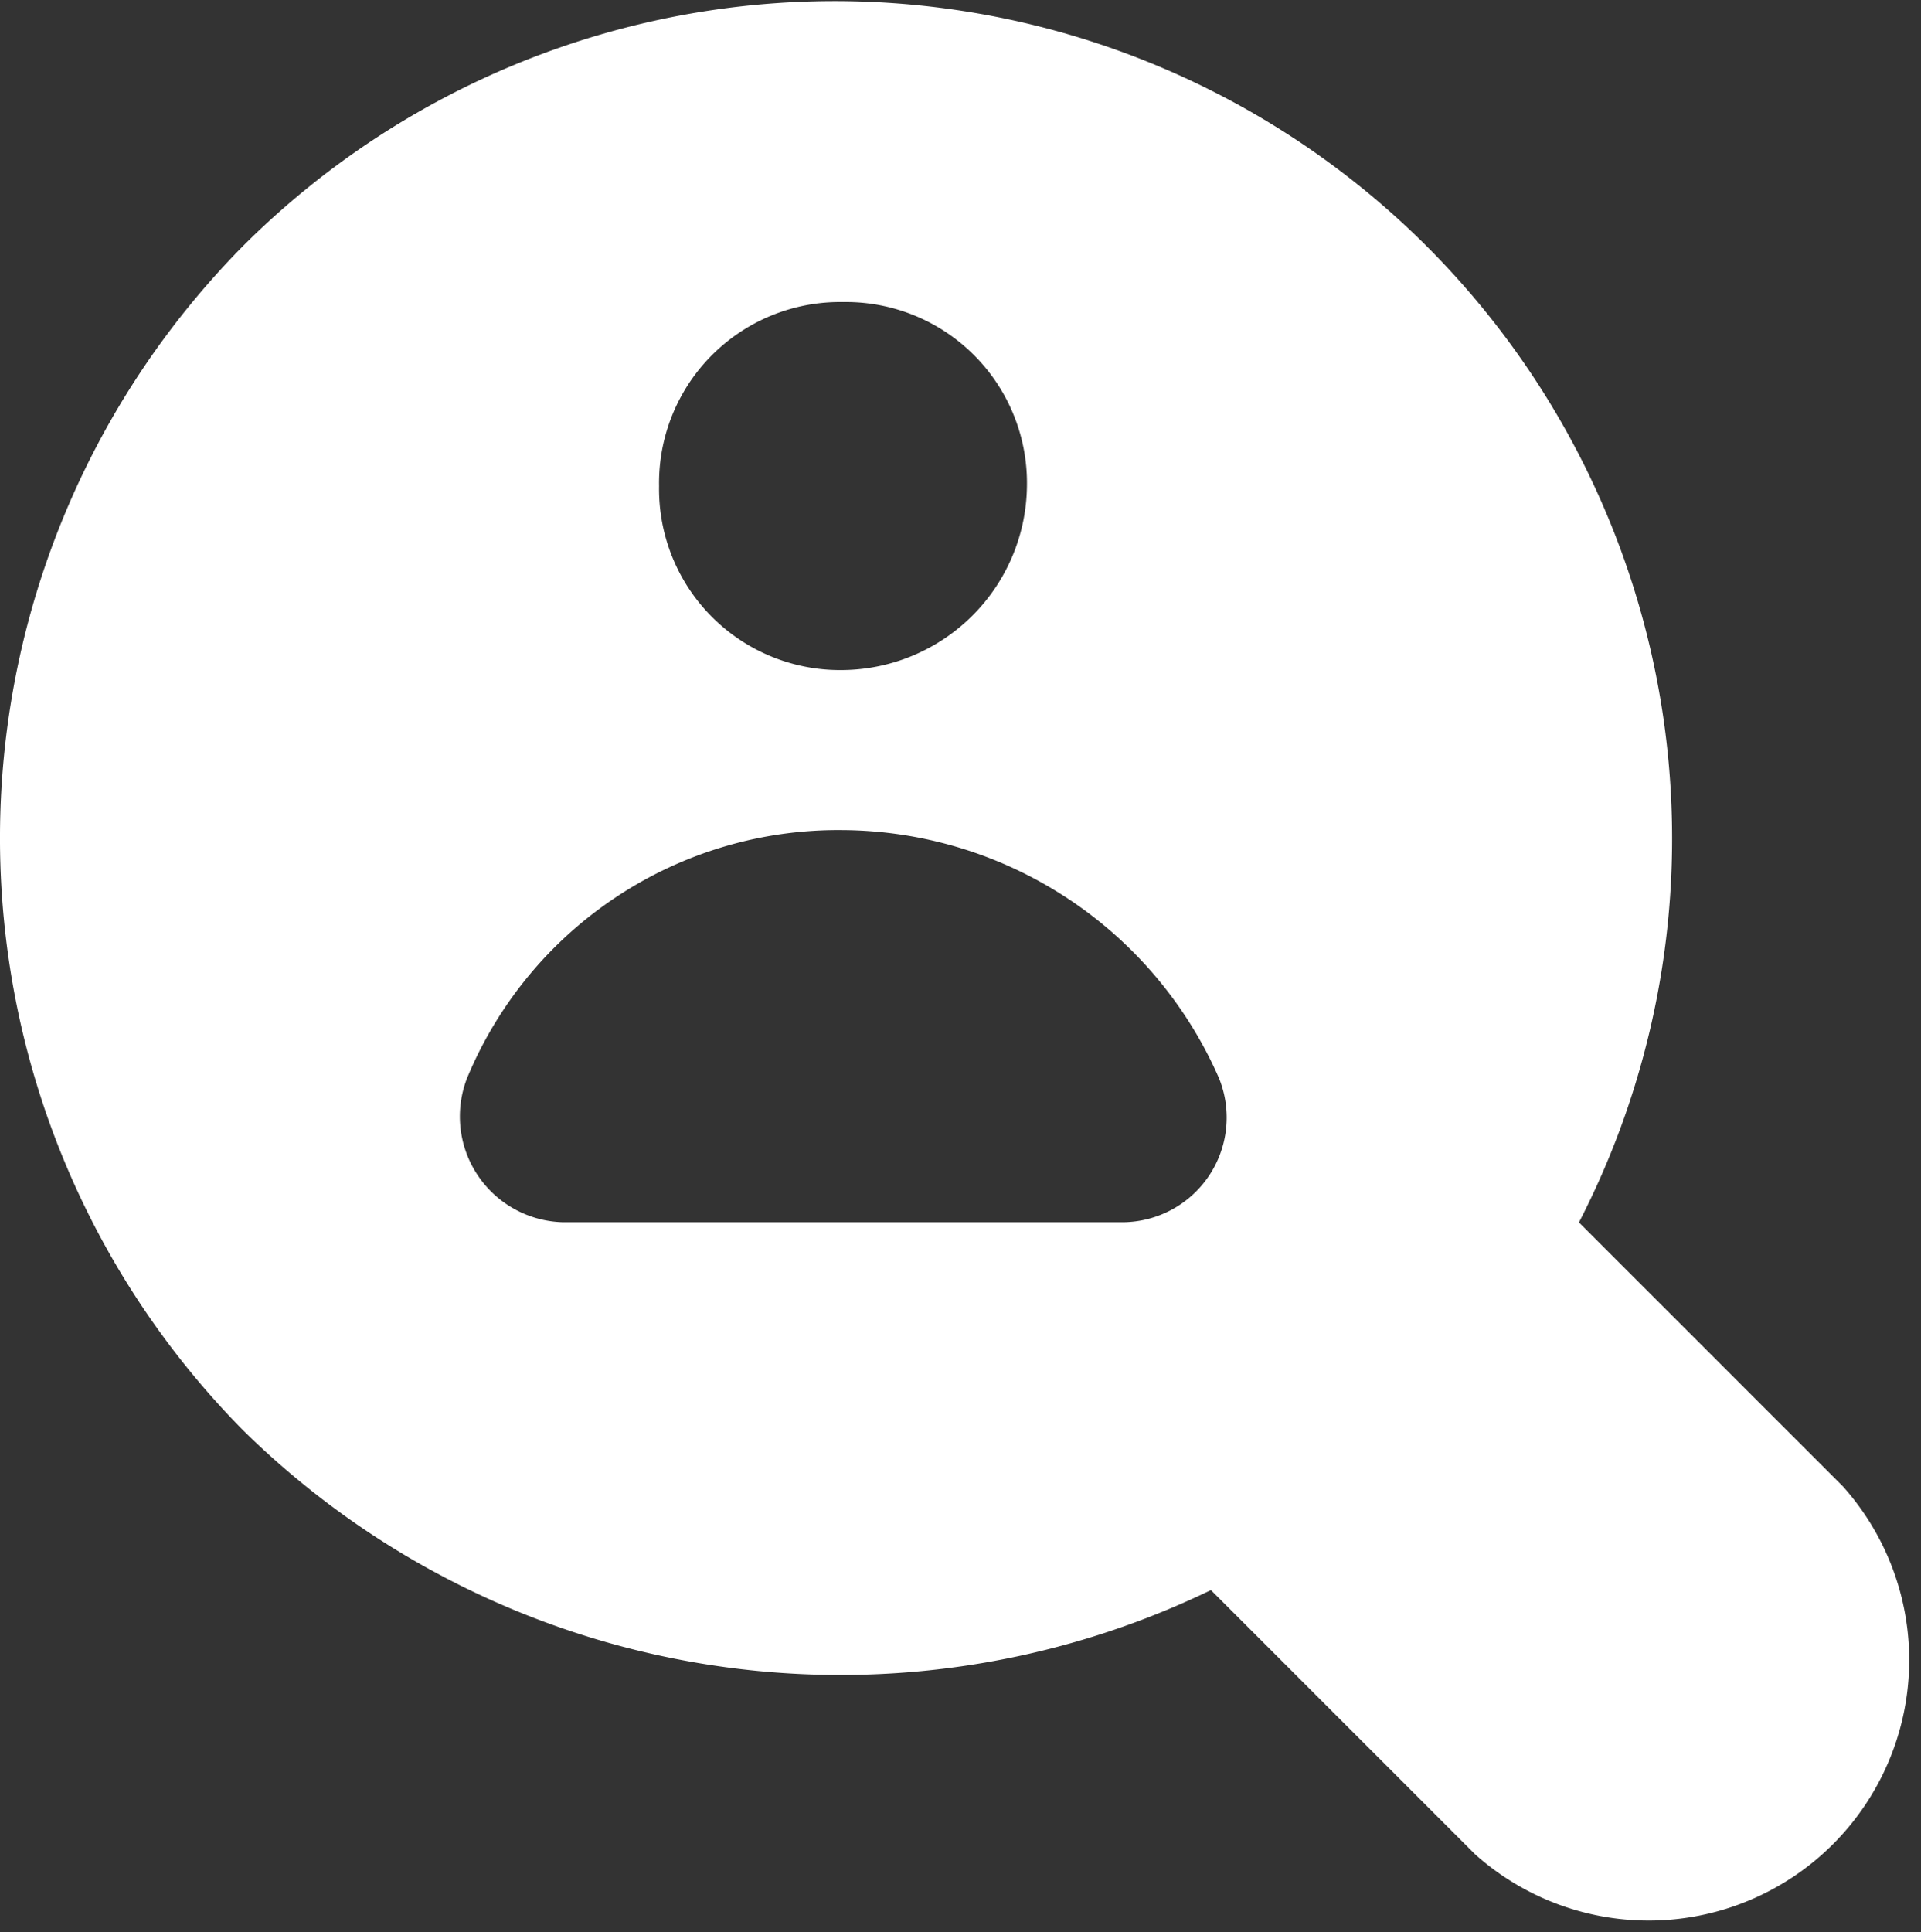 <?xml version="1.0" encoding="UTF-8"?>
<svg xmlns="http://www.w3.org/2000/svg" width="20.647" height="20.765" viewBox="0 0 20.647 20.765">
  <rect x="0" y="0" width="20.647" height="20.765" fill="#333333" stroke="none"/>
  <g id="recruitment_2_" data-name="recruitment (2)" transform="translate(-0.462 -0.425)">
    <path id="Path_13390" data-name="Path 13390" d="M13.479,17.515l2.838,2.838A2.8,2.8,0,0,0,20.271,16.4l-2.838-2.838A9,9,0,0,0,3.074,3.069a9.056,9.056,0,0,0,0,12.726,9.151,9.151,0,0,0,10.4,1.72ZM9.523,3.671A1.946,1.946,0,0,1,11.5,5.649,2,2,0,0,1,9.523,7.626,1.946,1.946,0,0,1,7.546,5.649,1.945,1.945,0,0,1,9.523,3.671ZM5.482,12.012A4.318,4.318,0,0,1,9.523,9.346a4.446,4.446,0,0,1,4.041,2.666,1.125,1.125,0,0,1-1.032,1.548H6.514a1.137,1.137,0,0,1-1.032-1.548Z" transform="translate(0 0)" fill="#fff"></path>
  </g>
</svg>
